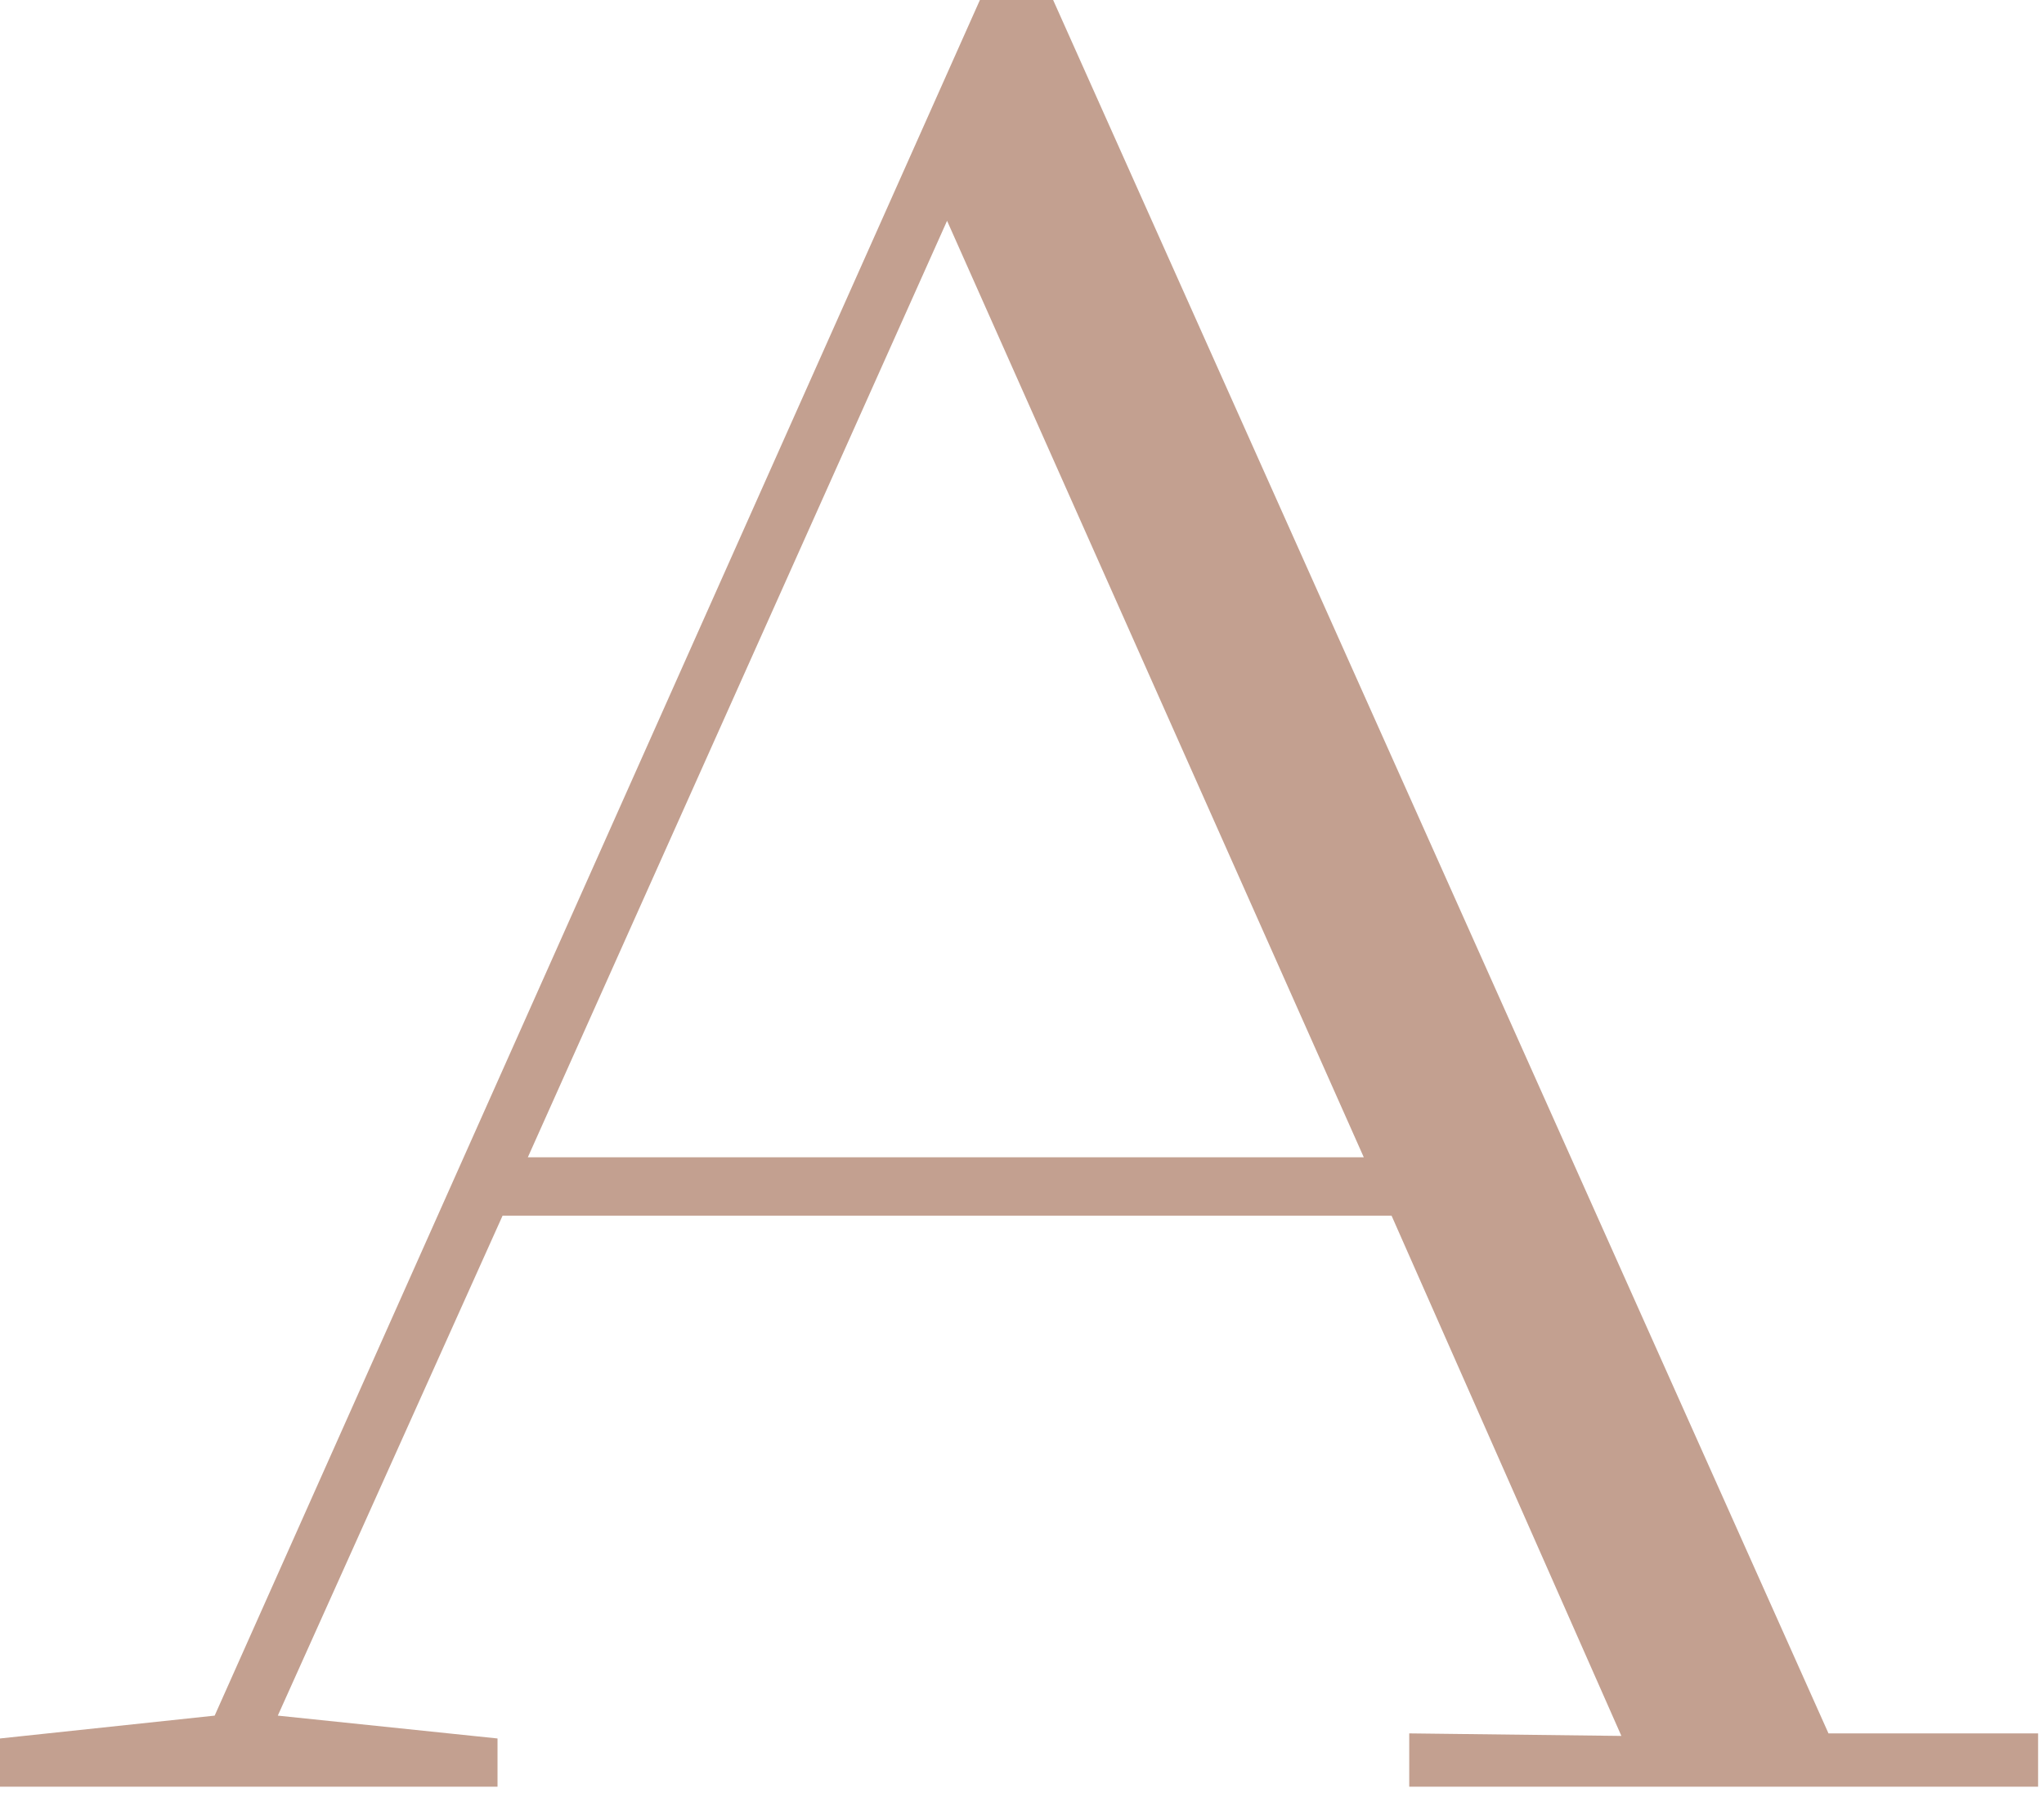 <svg width="182" height="160" viewBox="0 0 182 160" fill="none" xmlns="http://www.w3.org/2000/svg">
<path d="M44.3 159.096H0V154.802L19.114 152.768L87.252 0H93.773L162.81 154.35H181.474V159.096H125.48V154.35L144.37 154.576L123.906 108.249H44.75L24.736 152.768L44.3 154.802V159.096ZM84.328 19.661L46.999 103.051H121.433L84.328 19.661Z" fill="#C3A090"/>
</svg>
